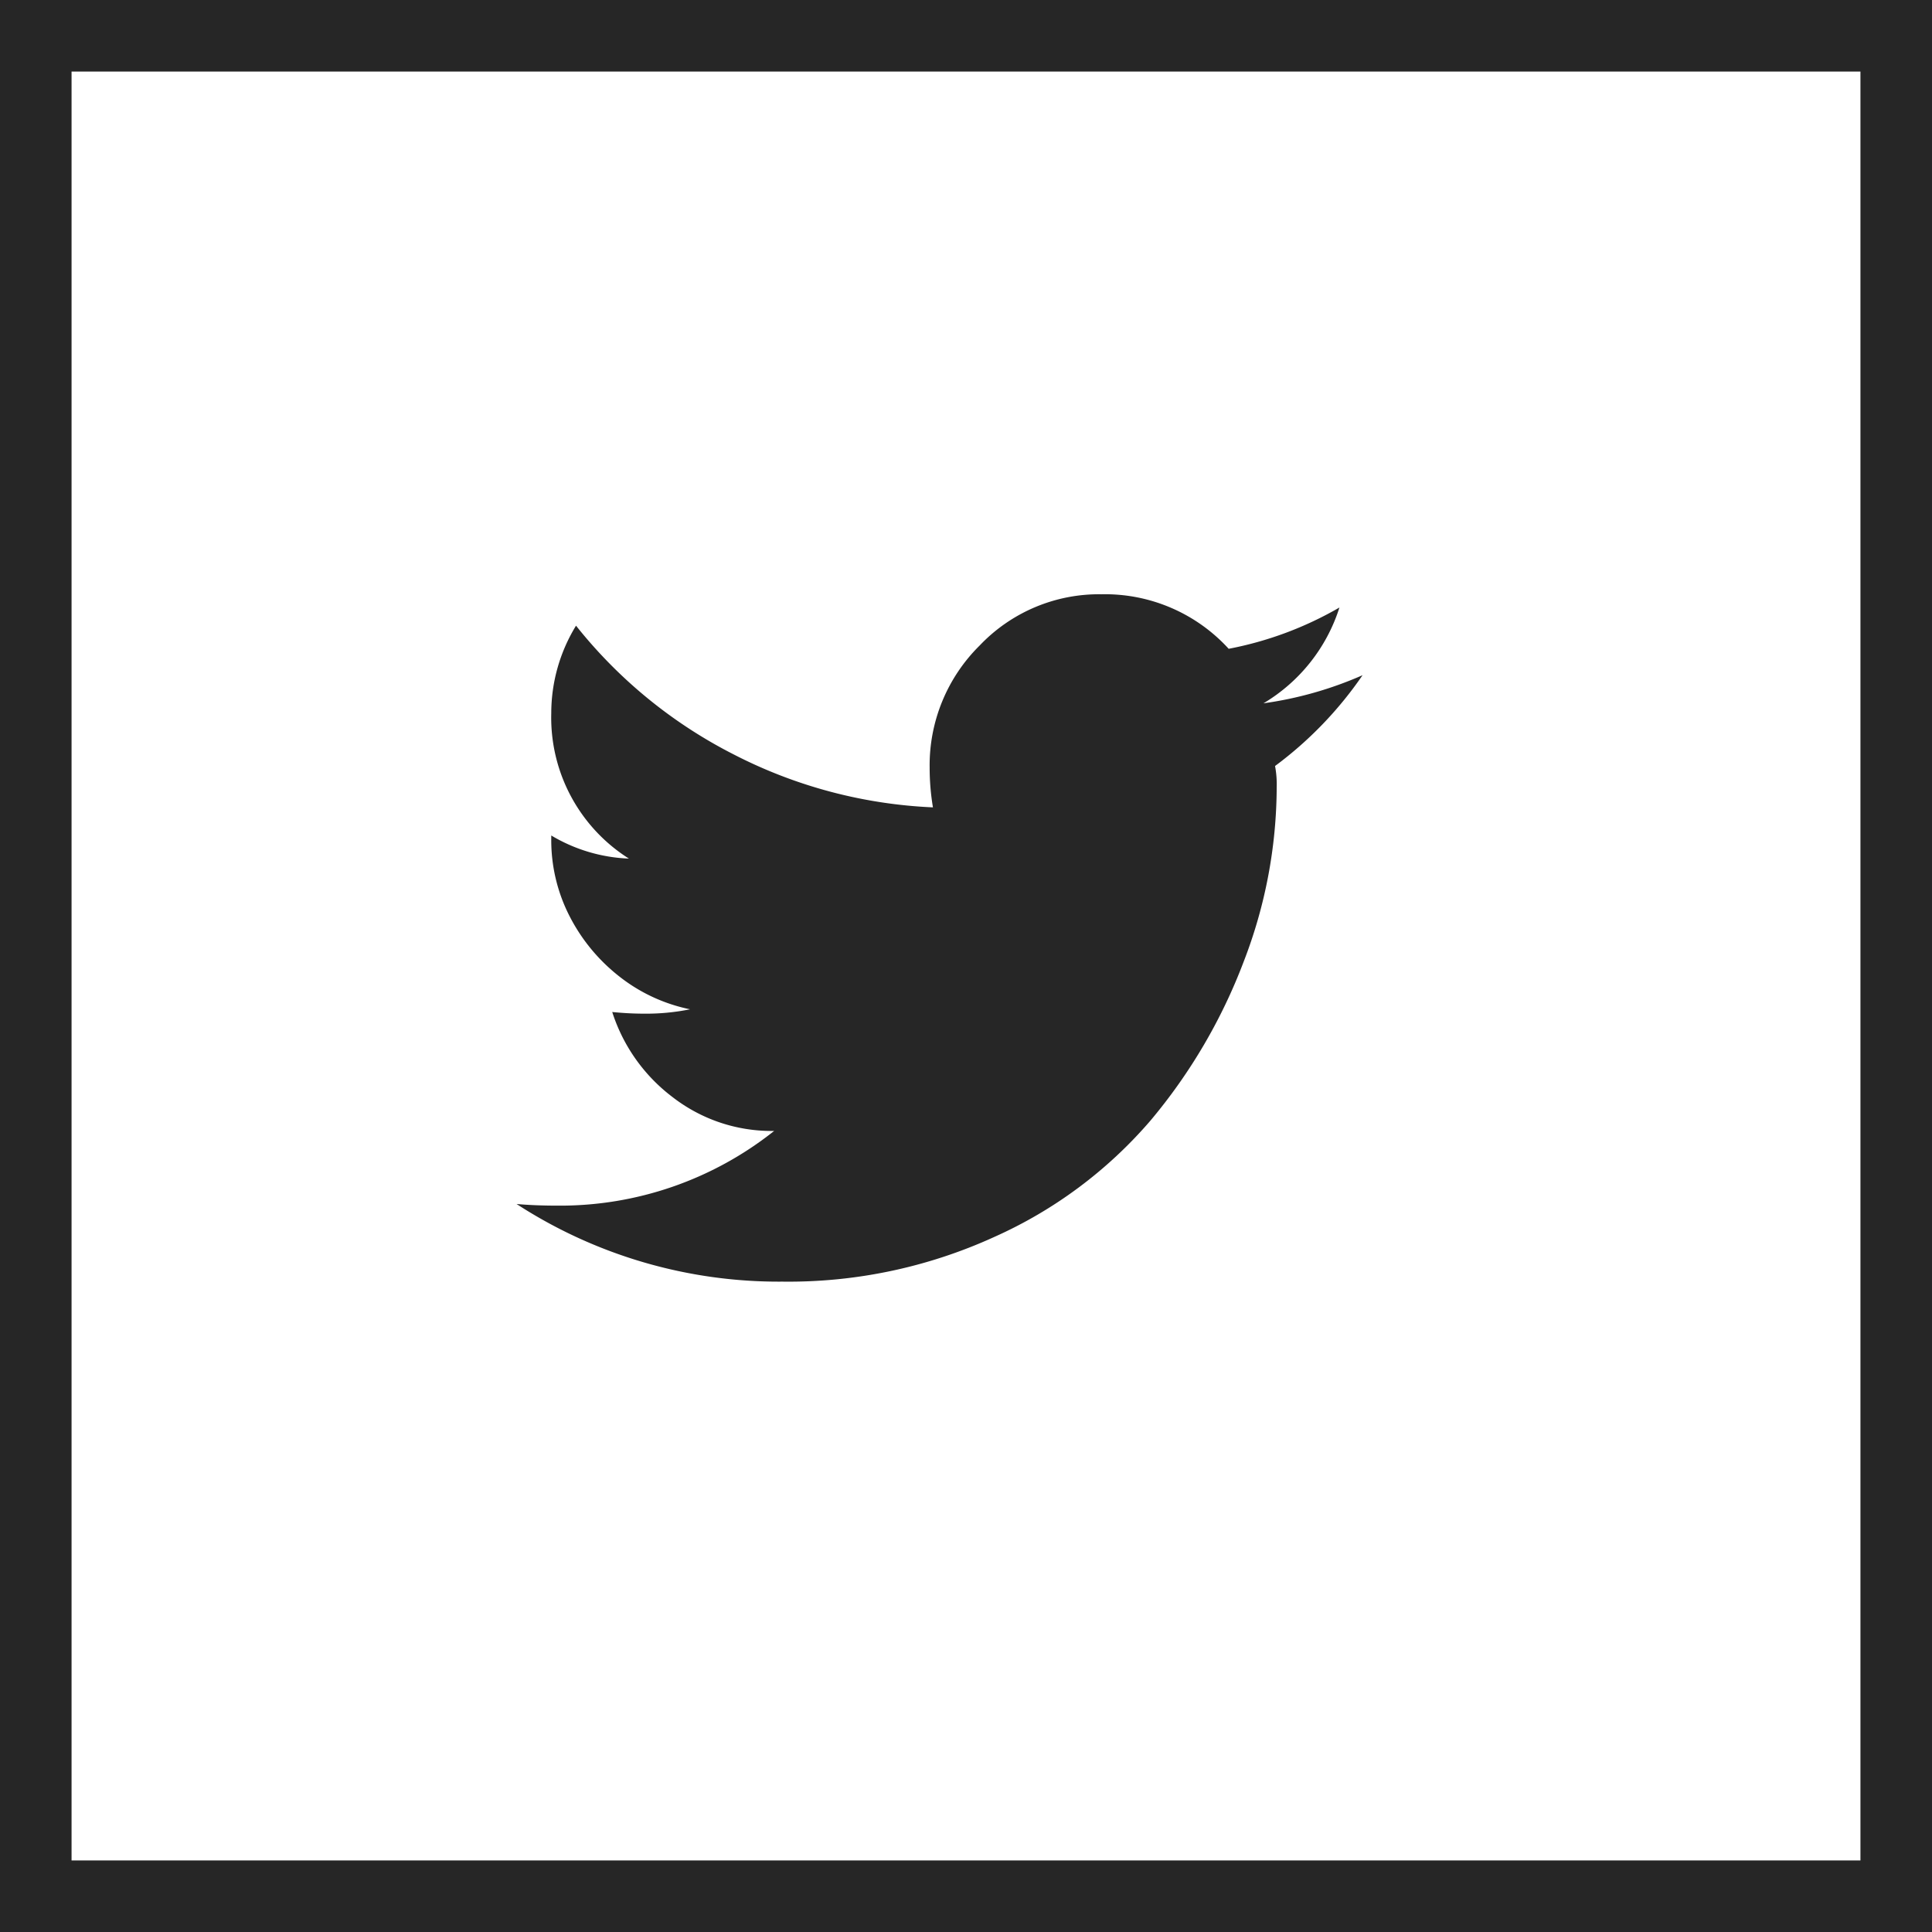<svg xmlns="http://www.w3.org/2000/svg" width="27" height="27" viewBox="0 0 27 27">
  <g id="Group_251" data-name="Group 251" transform="translate(-907 -5450)">
    <g id="Rectangle_45" data-name="Rectangle 45" transform="translate(907 5450)" fill="none" stroke="#262626" stroke-width="1">
      <rect width="27" height="27" stroke="none"/>
      <rect x="0.5" y="0.5" width="26" height="26" fill="none"/>
    </g>
    <path id="twitter" d="M10.6,2.4a1.376,1.376,0,0,1,.023.3,6.8,6.8,0,0,1-.462,2.436,7.681,7.681,0,0,1-1.3,2.217A6.223,6.223,0,0,1,6.673,8.983a6.918,6.918,0,0,1-2.956.623A6.727,6.727,0,0,1,0,8.521q.254.023.577.023A4.807,4.807,0,0,0,3.6,7.5a2.256,2.256,0,0,1-1.42-.473,2.411,2.411,0,0,1-.843-1.189q.231.023.439.023A3.078,3.078,0,0,0,2.425,5.8a2.356,2.356,0,0,1-.993-.462,2.53,2.53,0,0,1-.693-.843A2.323,2.323,0,0,1,.485,3.418V3.371a2.283,2.283,0,0,0,1.085.323A2.33,2.33,0,0,1,.485,1.663,2.341,2.341,0,0,1,.831.439a6.686,6.686,0,0,0,2.205,1.8,6.712,6.712,0,0,0,2.783.739,3.366,3.366,0,0,1-.046-.554,2.352,2.352,0,0,1,.7-1.709A2.3,2.3,0,0,1,8.174,0,2.34,2.34,0,0,1,9.952.762,4.933,4.933,0,0,0,11.5.185a2.406,2.406,0,0,1-1.062,1.339,5.208,5.208,0,0,0,1.385-.393A5.33,5.33,0,0,1,10.6,2.4Zm1.224,6.835" transform="translate(914.219 5458.305)" fill="#262626"/>
  </g>
</svg>
